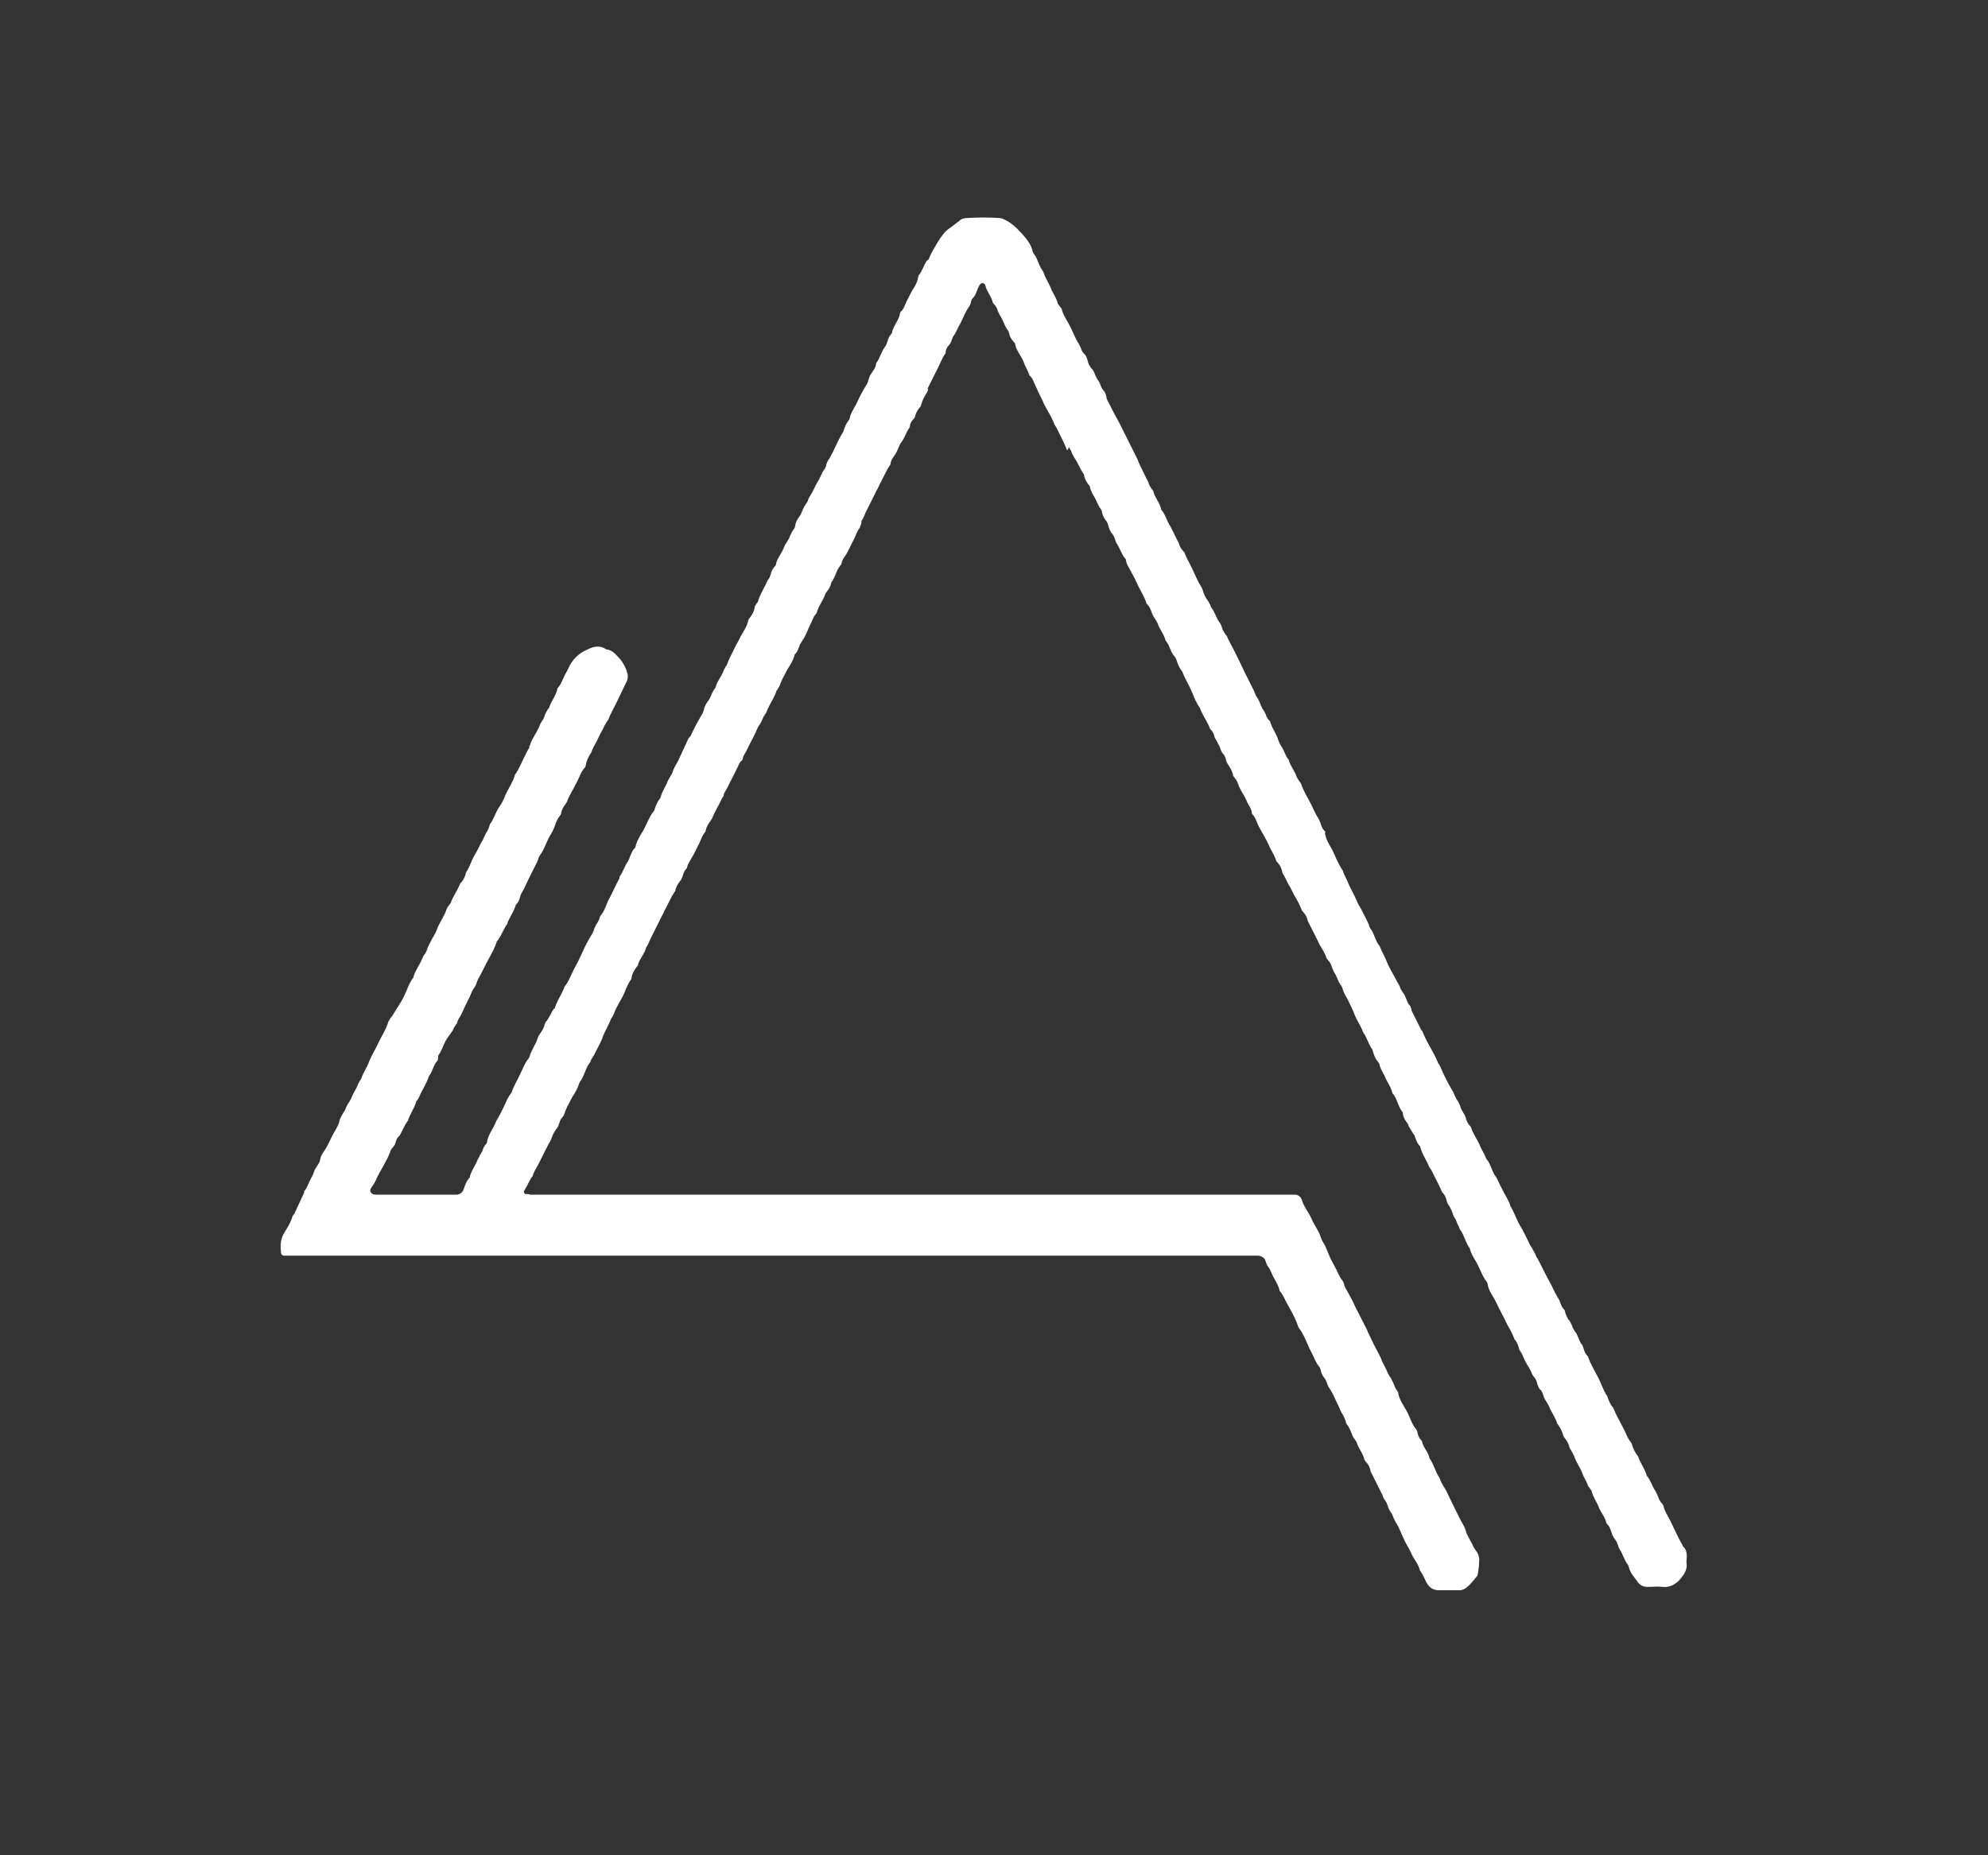 <svg xmlns="http://www.w3.org/2000/svg" xmlns:xlink="http://www.w3.org/1999/xlink" id="Capa_1" x="0px" y="0px" viewBox="0 0 30 28" style="enable-background:new 0 0 30 28;" xml:space="preserve"><rect x="0" y="0" width="30" height="28" fill="#333333" stroke="none"/><style type="text/css">	.st0{fill:#FFFFFF;}</style><g>	<path class="st0" d="M13.75,18.03c1.89,0,3.77,0,5.66,0c0.04,0,0.09,0,0.13,0c0.05,0,0.09,0.03,0.11,0.09  c0.03,0.1,0.1,0.18,0.14,0.27c0.04,0.1,0.11,0.18,0.14,0.28c0.01,0.02,0.02,0.05,0.03,0.07c0.03,0.04,0.05,0.09,0.07,0.14  c0.03,0.08,0.07,0.16,0.11,0.23c0.04,0.07,0.07,0.16,0.12,0.22c0.01,0.01,0.01,0.02,0.02,0.04c0.01,0.06,0.05,0.11,0.08,0.17  c0.04,0.07,0.07,0.13,0.1,0.2c0.06,0.11,0.11,0.22,0.17,0.33c0.01,0.02,0.01,0.04,0.02,0.05c0.05,0.11,0.1,0.21,0.16,0.32  c0.01,0.02,0.02,0.04,0.03,0.06c0.01,0.04,0.03,0.07,0.05,0.11c0.01,0.02,0.02,0.04,0.03,0.06c0.02,0.05,0.04,0.09,0.07,0.13  c0.01,0.02,0.02,0.04,0.03,0.06c0.02,0.05,0.04,0.1,0.07,0.14c0.01,0.01,0.01,0.02,0.01,0.03c0.02,0.1,0.08,0.18,0.13,0.27  c0.05,0.09,0.07,0.19,0.14,0.27c0.01,0.01,0.02,0.04,0.02,0.05c0.01,0.05,0.03,0.09,0.06,0.12c0,0,0.01,0.01,0.01,0.02  c0.02,0.09,0.09,0.15,0.11,0.24c0,0.01,0,0.01,0.01,0.02c0.06,0.09,0.08,0.19,0.14,0.28c0,0.01,0.01,0.01,0.01,0.02  c0.02,0.07,0.07,0.13,0.1,0.19c0.06,0.13,0.12,0.25,0.18,0.37c0.04,0.09,0.1,0.16,0.12,0.26c0.01,0.02,0.02,0.04,0.03,0.06  c0.02,0.04,0.04,0.07,0.06,0.11c0.01,0.03,0.03,0.06,0.05,0.09c0.04,0.05,0.06,0.11,0.05,0.18c0,0.06-0.01,0.12-0.02,0.18  c0,0.02-0.02,0.04-0.03,0.05c-0.04,0.05-0.09,0.11-0.14,0.15c-0.03,0.02-0.06,0.04-0.1,0.04c-0.11,0-0.21,0-0.32,0  c-0.1,0-0.16-0.06-0.2-0.15c-0.02-0.04-0.04-0.09-0.07-0.13c0,0,0-0.01-0.01-0.01c-0.02-0.1-0.09-0.17-0.13-0.26  c-0.03-0.07-0.07-0.13-0.1-0.19c-0.05-0.1-0.08-0.2-0.14-0.29c-0.01-0.02-0.02-0.04-0.03-0.06c-0.01-0.03-0.02-0.05-0.03-0.07  c-0.03-0.04-0.05-0.08-0.06-0.12c-0.01-0.03-0.02-0.05-0.04-0.08c-0.02-0.02-0.03-0.05-0.04-0.08c-0.05-0.1-0.1-0.2-0.15-0.3  c-0.01-0.02-0.03-0.05-0.03-0.07c-0.01-0.05-0.03-0.09-0.07-0.13c-0.01-0.01-0.01-0.02-0.02-0.03c-0.02-0.09-0.08-0.16-0.11-0.24  c-0.01-0.04-0.04-0.07-0.06-0.1c-0.03-0.07-0.05-0.14-0.1-0.2c-0.01-0.01-0.01-0.04-0.02-0.06c-0.01-0.02-0.02-0.05-0.03-0.07  c-0.03-0.04-0.05-0.09-0.07-0.14c-0.05-0.09-0.08-0.19-0.14-0.27c-0.02-0.03-0.03-0.06-0.04-0.09c-0.01-0.02-0.02-0.05-0.04-0.07  c-0.03-0.04-0.04-0.07-0.05-0.11c0-0.02-0.01-0.03-0.02-0.05c-0.06-0.07-0.08-0.15-0.12-0.22c-0.01-0.02-0.02-0.04-0.03-0.06  c-0.05-0.11-0.09-0.22-0.16-0.31c0-0.01-0.01-0.01-0.01-0.02c-0.05-0.16-0.15-0.3-0.22-0.45c-0.01-0.02-0.02-0.03-0.03-0.05  c-0.01-0.01-0.02-0.03-0.03-0.04c-0.02-0.09-0.07-0.16-0.11-0.24c-0.02-0.04-0.03-0.08-0.06-0.12c-0.02-0.02-0.03-0.05-0.04-0.08  c-0.01-0.05-0.05-0.08-0.11-0.09c-0.02,0-0.05,0-0.07,0c-0.06,0-0.11,0-0.17,0c-4.79,0-9.57,0-14.36,0c-0.03,0-0.07,0-0.1,0  c-0.03,0-0.05-0.02-0.05-0.05c-0.01-0.09-0.01-0.17,0.03-0.26c0.05-0.09,0.11-0.17,0.14-0.27c0-0.02,0.02-0.03,0.02-0.04  c0.01-0.01,0.02-0.02,0.02-0.03c0.04-0.09,0.09-0.19,0.13-0.28c0.01-0.01,0.01-0.03,0.01-0.04c0.05-0.06,0.07-0.14,0.11-0.21  c0.02-0.03,0.03-0.06,0.04-0.09c0.01-0.03,0.03-0.06,0.05-0.09c0.02-0.03,0.04-0.06,0.04-0.09c0.01-0.05,0.04-0.1,0.07-0.14  c0.04-0.06,0.07-0.13,0.1-0.19c0.04-0.09,0.11-0.17,0.13-0.28c0.01-0.02,0.02-0.04,0.03-0.06c0.02-0.04,0.05-0.07,0.06-0.11  c0.01-0.02,0.02-0.04,0.03-0.06c0.03-0.04,0.05-0.08,0.07-0.13c0.01-0.02,0.02-0.04,0.03-0.06c0.02-0.03,0.04-0.07,0.05-0.1  c0.01-0.02,0.02-0.04,0.03-0.06c0.01-0.01,0.02-0.02,0.02-0.03c0.03-0.09,0.09-0.17,0.12-0.26c0.04-0.1,0.1-0.19,0.14-0.28  c0.05-0.11,0.12-0.21,0.15-0.32c0.01-0.02,0.02-0.03,0.03-0.05c0.01-0.01,0.02-0.03,0.03-0.04C6,15.2,6.05,15.13,6.09,15.05  c0.05-0.1,0.08-0.21,0.15-0.3c0,0,0-0.01,0-0.01c0.03-0.1,0.09-0.17,0.13-0.27c0.01-0.02,0.02-0.05,0.04-0.07  c0.01-0.02,0.03-0.04,0.03-0.06c0.02-0.06,0.05-0.11,0.08-0.17c0.03-0.05,0.06-0.1,0.08-0.16c0.04-0.1,0.11-0.19,0.14-0.29  c0.01-0.02,0.02-0.04,0.03-0.05c0.01-0.01,0.02-0.03,0.03-0.04c0.03-0.09,0.09-0.17,0.13-0.26c0.01-0.02,0.01-0.04,0.03-0.05  c0.03-0.04,0.06-0.09,0.07-0.14c0,0,0-0.01,0-0.01c0.06-0.08,0.08-0.18,0.13-0.26c0.05-0.08,0.08-0.16,0.13-0.24  c0.01-0.03,0.03-0.06,0.04-0.09c0.03-0.04,0.05-0.09,0.06-0.13c0-0.01,0-0.01,0.01-0.02c0.06-0.08,0.08-0.18,0.14-0.26  c0.04-0.06,0.07-0.12,0.09-0.18c0.05-0.1,0.11-0.19,0.14-0.29c0-0.01,0-0.01,0.01-0.02c0.05-0.07,0.08-0.15,0.12-0.23  c0.02-0.04,0.04-0.08,0.06-0.12c0.01-0.02,0.02-0.03,0.03-0.05C7.98,11.26,8,11.25,8,11.24c0.03-0.1,0.1-0.18,0.14-0.28  c0.01-0.03,0.02-0.05,0.04-0.08c0.02-0.02,0.03-0.05,0.04-0.08c0.01-0.03,0.03-0.07,0.05-0.1c0.01-0.01,0.02-0.02,0.02-0.03  c0.03-0.09,0.1-0.17,0.12-0.27c0-0.01,0-0.01,0.01-0.02c0.06-0.07,0.08-0.16,0.13-0.24c0.01-0.02,0.02-0.04,0.03-0.06  c0.06-0.13,0.15-0.22,0.29-0.28c0.1-0.05,0.19-0.06,0.28,0c0.1,0.01,0.15,0.09,0.21,0.15c0.05,0.06,0.09,0.14,0.11,0.22  c0.01,0.05,0,0.1-0.03,0.15c-0.05,0.1-0.1,0.21-0.15,0.31c-0.04,0.08-0.08,0.15-0.11,0.23C9.15,10.9,9.12,10.95,9.1,11  c-0.05,0.08-0.08,0.17-0.13,0.25c-0.01,0.02-0.02,0.04-0.03,0.06c-0.01,0.02-0.01,0.04-0.02,0.05c-0.04,0.06-0.07,0.12-0.08,0.19  c0,0.01-0.01,0.02-0.01,0.03c-0.07,0.07-0.09,0.17-0.14,0.25c-0.04,0.09-0.1,0.17-0.13,0.26c-0.01,0.02-0.02,0.04-0.03,0.05  c-0.03,0.04-0.05,0.08-0.06,0.12c0,0.02-0.01,0.04-0.02,0.05c-0.04,0.05-0.06,0.1-0.08,0.16c-0.02,0.06-0.05,0.11-0.08,0.16  c-0.05,0.09-0.08,0.2-0.15,0.29c0,0.01-0.01,0.01-0.01,0.02c-0.02,0.08-0.07,0.15-0.1,0.22c-0.06,0.11-0.1,0.22-0.16,0.32  c-0.01,0.02-0.02,0.04-0.02,0.05c-0.01,0.05-0.03,0.09-0.06,0.12c0,0-0.01,0.01-0.01,0.02c-0.03,0.09-0.08,0.16-0.12,0.25  c0,0.01,0,0.02-0.01,0.03c-0.05,0.07-0.08,0.16-0.13,0.23c-0.01,0.01-0.01,0.02-0.02,0.02c-0.03,0.1-0.08,0.19-0.13,0.28  c-0.05,0.09-0.09,0.18-0.14,0.27c-0.02,0.03-0.03,0.06-0.04,0.09c-0.01,0.02-0.01,0.04-0.03,0.06c-0.03,0.04-0.05,0.09-0.07,0.14  c-0.04,0.08-0.08,0.16-0.12,0.25c-0.02,0.05-0.06,0.09-0.07,0.14c0,0.02-0.02,0.03-0.03,0.05c-0.01,0.02-0.03,0.04-0.03,0.06  C6.8,15.6,6.76,15.65,6.73,15.7c-0.04,0.07-0.06,0.15-0.11,0.22c-0.01,0.01-0.01,0.03-0.01,0.05c0,0.01,0,0.03-0.01,0.04  c-0.06,0.06-0.07,0.16-0.12,0.22c0,0.01-0.01,0.01-0.01,0.02c-0.03,0.09-0.08,0.17-0.12,0.25c-0.02,0.04-0.03,0.08-0.06,0.11  c0,0-0.01,0.01-0.01,0.02c-0.03,0.1-0.09,0.18-0.12,0.27c0,0.01,0,0.01-0.01,0.02c-0.05,0.07-0.08,0.15-0.12,0.22  C6,17.16,5.98,17.2,5.97,17.24c-0.01,0.06-0.07,0.09-0.08,0.14c-0.02,0.05-0.04,0.1-0.07,0.15c-0.04,0.08-0.09,0.16-0.13,0.24  c-0.02,0.05-0.04,0.09-0.07,0.13c-0.02,0.03-0.05,0.06-0.02,0.1c0.02,0.03,0.06,0.03,0.09,0.03c0.23,0,0.47,0,0.7,0  c0.14,0,0.28,0,0.41,0c0.03,0,0.05,0,0.08,0c0.06,0,0.1-0.03,0.12-0.09c0.02-0.06,0.04-0.12,0.09-0.17c0,0,0-0.01,0-0.01  c0.02-0.09,0.08-0.16,0.11-0.24c0.01-0.03,0.03-0.05,0.04-0.08c0.01-0.02,0.03-0.05,0.04-0.07c0.01-0.04,0.03-0.08,0.06-0.11  c0.01-0.01,0.01-0.02,0.01-0.03c0.02-0.11,0.09-0.19,0.13-0.29c0.01-0.02,0.01-0.03,0.02-0.04c0.06-0.1,0.11-0.21,0.16-0.32  c0.01-0.02,0.02-0.03,0.03-0.05c0.01-0.01,0.02-0.03,0.03-0.04c0.03-0.1,0.09-0.19,0.13-0.28c0.04-0.08,0.07-0.17,0.13-0.24  c0-0.01,0.01-0.01,0.01-0.02c0.03-0.11,0.1-0.19,0.13-0.3c0.01-0.02,0.02-0.04,0.03-0.05c0.03-0.04,0.06-0.09,0.07-0.14  c0.01-0.02,0.01-0.04,0.03-0.05c0.02-0.03,0.04-0.07,0.06-0.1c0.01-0.02,0.02-0.05,0.04-0.07c0-0.01,0.01-0.02,0.02-0.02  c0.03-0.1,0.09-0.19,0.13-0.28c0.01-0.01,0.01-0.03,0.02-0.05c0.06-0.07,0.09-0.16,0.13-0.24c0.05-0.09,0.1-0.19,0.14-0.28  c0.04-0.09,0.08-0.17,0.13-0.25c0.02-0.03,0.04-0.07,0.05-0.11c0.01-0.02,0.02-0.04,0.03-0.06c0.02-0.03,0.04-0.06,0.05-0.1  c0-0.01,0.01-0.03,0.02-0.04c0.05-0.06,0.07-0.13,0.1-0.2c0.01-0.02,0.02-0.04,0.03-0.06c0.05-0.09,0.09-0.19,0.14-0.28  c0.01-0.01,0.01-0.03,0.01-0.04c0.05-0.06,0.07-0.15,0.12-0.22c0.02-0.03,0.03-0.06,0.04-0.09c0.02-0.04,0.03-0.08,0.06-0.11  c0.01-0.01,0.02-0.02,0.02-0.03c0.02-0.09,0.07-0.17,0.12-0.25c0.05-0.09,0.08-0.19,0.15-0.28c0.01-0.01,0.02-0.03,0.02-0.04  c0.02-0.06,0.04-0.11,0.08-0.16c0,0,0.01-0.01,0.01-0.02c0.02-0.09,0.08-0.16,0.11-0.25c0.01-0.02,0.03-0.05,0.04-0.07  c0.01-0.02,0.03-0.04,0.03-0.06c0.02-0.06,0.05-0.11,0.08-0.16c0.04-0.09,0.08-0.17,0.12-0.26c0.02-0.04,0.03-0.08,0.06-0.11  c0.01-0.01,0.02-0.02,0.02-0.03c0.05-0.11,0.11-0.22,0.17-0.32c0.01-0.01,0.01-0.03,0.02-0.05c0.01-0.06,0.04-0.11,0.08-0.16  c0.01-0.02,0.02-0.04,0.03-0.06c0.01-0.03,0.03-0.07,0.05-0.1c0.01-0.01,0.02-0.02,0.02-0.03c0.02-0.09,0.09-0.16,0.12-0.25  c0.01-0.02,0.02-0.04,0.03-0.06c0.01-0.01,0.02-0.02,0.02-0.03c0.03-0.09,0.08-0.17,0.12-0.26c0.02-0.04,0.05-0.09,0.07-0.13  c0.04-0.09,0.11-0.17,0.13-0.27c0-0.01,0.01-0.03,0.02-0.04c0.04-0.05,0.07-0.1,0.08-0.17c0-0.02,0.02-0.03,0.02-0.04  c0.01-0.02,0.03-0.03,0.03-0.05C11.46,9,11.5,8.93,11.54,8.85c0.02-0.03,0.03-0.07,0.05-0.1c0.02-0.02,0.03-0.05,0.04-0.08  c0.01-0.05,0.03-0.09,0.07-0.13c0.01-0.01,0.01-0.02,0.01-0.03c0.02-0.09,0.09-0.16,0.12-0.25c0.01-0.02,0.02-0.05,0.04-0.07  c0.01-0.02,0.03-0.05,0.04-0.07c0.02-0.05,0.04-0.1,0.08-0.15C11.99,7.97,12,7.95,12,7.93c0.01-0.05,0.03-0.09,0.06-0.13  c0.01-0.01,0.02-0.03,0.03-0.05c0.02-0.05,0.04-0.1,0.07-0.14c0.01-0.01,0.02-0.03,0.03-0.05c0.01-0.04,0.03-0.07,0.05-0.1  c0.04-0.06,0.06-0.13,0.1-0.19c0.04-0.06,0.06-0.14,0.11-0.2c0.01-0.02,0.02-0.04,0.02-0.06c0.01-0.03,0.02-0.06,0.04-0.08  c0.02-0.03,0.03-0.06,0.05-0.09c0.05-0.1,0.09-0.2,0.15-0.3c0.01-0.01,0.02-0.03,0.02-0.04c0.02-0.06,0.04-0.11,0.08-0.16  c0,0,0.01-0.01,0.01-0.02c0.02-0.1,0.08-0.17,0.12-0.26c0.04-0.09,0.09-0.18,0.14-0.26c0.03-0.05,0.03-0.11,0.06-0.15  c0.03-0.05,0.07-0.09,0.08-0.15c0-0.01,0-0.02,0.01-0.03c0.05-0.07,0.07-0.16,0.12-0.23c0.02-0.02,0.03-0.05,0.04-0.08  c0.01-0.04,0.03-0.09,0.06-0.12c0,0,0.01-0.01,0.01-0.02c0.02-0.1,0.1-0.18,0.12-0.28c0-0.02,0.01-0.04,0.03-0.05  c0.03-0.04,0.05-0.09,0.07-0.14c0.04-0.07,0.07-0.15,0.12-0.22c0.02-0.04,0.04-0.07,0.05-0.12c0-0.02,0.01-0.03,0.01-0.05  c0.06-0.07,0.08-0.16,0.13-0.23C14,3.93,14.02,3.91,14.02,3.9c0.03-0.08,0.07-0.14,0.11-0.21c0.06-0.1,0.12-0.2,0.22-0.26  c0.04-0.03,0.08-0.06,0.13-0.1c0.03-0.03,0.07-0.04,0.12-0.04c0.16-0.01,0.32-0.01,0.48,0c0.04,0,0.07,0.02,0.11,0.04  c0.11,0.06,0.19,0.15,0.27,0.24c0.05,0.06,0.1,0.13,0.12,0.21c0,0.02,0.01,0.03,0.02,0.05C15.66,3.9,15.67,4,15.73,4.08  c0.01,0.01,0.01,0.02,0.02,0.04c0.03,0.09,0.09,0.17,0.12,0.26c0.03,0.06,0.07,0.12,0.09,0.19c0,0.02,0.02,0.03,0.03,0.05  c0.01,0.01,0.02,0.03,0.03,0.04c0.02,0.09,0.08,0.17,0.12,0.25c0.05,0.09,0.08,0.19,0.14,0.28c0.01,0.02,0.02,0.04,0.03,0.06  c0.01,0.04,0.03,0.07,0.06,0.1c0.02,0.02,0.03,0.05,0.04,0.08c0.01,0.05,0.03,0.1,0.07,0.14c0.02,0.02,0.03,0.05,0.04,0.07  c0.01,0.03,0.03,0.07,0.05,0.1c0.02,0.02,0.03,0.05,0.04,0.08c0.01,0.02,0.02,0.05,0.04,0.07c0.03,0.03,0.04,0.07,0.05,0.12  c0,0,0,0.01,0,0.01c0.05,0.09,0.09,0.18,0.14,0.27c0.02,0.03,0.03,0.06,0.05,0.09c0.05,0.1,0.1,0.2,0.15,0.3  c0.04,0.08,0.08,0.16,0.12,0.24C17.19,7,17.24,7.1,17.29,7.2c0.01,0.03,0.03,0.05,0.04,0.08c0.01,0.04,0.03,0.07,0.05,0.1  c0.01,0.01,0.01,0.02,0.02,0.02c0.02,0.1,0.09,0.17,0.12,0.27c0,0.01,0,0.02,0.01,0.03c0.06,0.07,0.08,0.17,0.13,0.24  c0.01,0.02,0.02,0.04,0.03,0.06c0.02,0.04,0.04,0.08,0.06,0.12c0.01,0.03,0.03,0.05,0.04,0.08c0.01,0.04,0.03,0.08,0.06,0.11  c0.01,0.01,0.01,0.02,0.02,0.02c0.03,0.08,0.07,0.15,0.11,0.23c0.05,0.1,0.09,0.21,0.15,0.3c0.01,0.02,0.02,0.04,0.02,0.05  c0.02,0.06,0.04,0.11,0.08,0.16c0.01,0.01,0.02,0.04,0.03,0.05c0.01,0.02,0.01,0.04,0.02,0.05c0.05,0.06,0.07,0.15,0.12,0.22  c0.02,0.02,0.03,0.05,0.04,0.08c0.01,0.04,0.03,0.07,0.05,0.1c0.01,0.01,0.01,0.02,0.02,0.02c0.03,0.08,0.08,0.16,0.12,0.24  c0.05,0.1,0.1,0.2,0.15,0.31c0.04,0.08,0.08,0.16,0.12,0.24c0.03,0.05,0.04,0.11,0.08,0.16c0.01,0.02,0.02,0.04,0.03,0.06  c0.01,0.04,0.03,0.07,0.05,0.11c0.02,0.02,0.03,0.05,0.04,0.07c0.01,0.04,0.03,0.07,0.06,0.1c0,0,0.01,0.01,0.01,0.02  c0.03,0.1,0.09,0.17,0.12,0.27c0.01,0.02,0.02,0.05,0.03,0.07c0.03,0.04,0.05,0.08,0.07,0.13c0.01,0.02,0.02,0.04,0.03,0.06  c0.01,0.02,0.03,0.03,0.03,0.05c0.03,0.09,0.09,0.16,0.12,0.25c0.01,0.02,0.02,0.03,0.03,0.05c0.01,0.01,0.02,0.03,0.03,0.04  c0.03,0.09,0.08,0.18,0.13,0.27c0.05,0.09,0.08,0.18,0.14,0.27c0.01,0.02,0.02,0.05,0.03,0.07c0.01,0.04,0.03,0.09,0.07,0.12  C19.99,12.58,20,12.59,20,12.6c0.02,0.1,0.08,0.17,0.12,0.26c0.04,0.09,0.08,0.18,0.13,0.26c0.01,0.01,0.02,0.03,0.02,0.04  c0.02,0.06,0.06,0.12,0.08,0.18c0.04,0.09,0.09,0.17,0.13,0.27c0.02,0.05,0.06,0.1,0.08,0.15c0.04,0.08,0.09,0.16,0.11,0.24  c0.07,0.08,0.08,0.2,0.15,0.28c0.03,0.08,0.08,0.16,0.11,0.24c0.04,0.1,0.1,0.19,0.15,0.29c0.01,0.02,0.03,0.05,0.04,0.07  c0.01,0.04,0.03,0.07,0.05,0.1c0.02,0.02,0.03,0.05,0.04,0.07c0.02,0.04,0.03,0.09,0.06,0.12c0.01,0.01,0.02,0.03,0.02,0.04  c0.01,0.01,0.01,0.03,0.01,0.04c0.05,0.1,0.1,0.2,0.15,0.3c0.01,0.01,0.02,0.02,0.02,0.03c0.05,0.12,0.11,0.22,0.17,0.33  c0.01,0.02,0.02,0.04,0.03,0.06c0.01,0.02,0.02,0.05,0.03,0.07c0.03,0.04,0.05,0.09,0.07,0.14c0.04,0.08,0.08,0.17,0.13,0.25  c0.02,0.03,0.04,0.07,0.05,0.1c0.01,0.02,0.02,0.04,0.03,0.06c0.03,0.04,0.05,0.08,0.06,0.12c0.01,0.03,0.02,0.05,0.04,0.08  c0.02,0.03,0.03,0.05,0.04,0.08c0.01,0.05,0.03,0.09,0.07,0.13c0,0,0.01,0.01,0.01,0.02c0.03,0.09,0.08,0.16,0.12,0.24  c0.03,0.08,0.08,0.15,0.11,0.23c0.07,0.08,0.08,0.19,0.15,0.28c0.03,0.05,0.05,0.11,0.08,0.16c0.04,0.09,0.1,0.17,0.13,0.26  c0,0,0,0.01,0,0.01c0.06,0.09,0.09,0.2,0.15,0.3c0.05,0.08,0.09,0.17,0.13,0.25c0.01,0.02,0.02,0.05,0.04,0.07  c0.02,0.04,0.04,0.07,0.06,0.11c0.01,0.02,0.01,0.04,0.03,0.06c0.06,0.11,0.11,0.22,0.17,0.33c0.05,0.08,0.08,0.17,0.13,0.25  c0.01,0.02,0.02,0.03,0.03,0.05c0.02,0.05,0.03,0.1,0.07,0.14c0.01,0.01,0.02,0.03,0.02,0.05c0.02,0.05,0.03,0.09,0.07,0.13  c0.01,0.02,0.02,0.04,0.03,0.06c0.01,0.04,0.03,0.07,0.05,0.1c0.02,0.02,0.03,0.05,0.04,0.07c0.02,0.04,0.03,0.09,0.06,0.12  c0.02,0.02,0.02,0.05,0.03,0.07c0.01,0.04,0.03,0.08,0.06,0.11c0,0,0.01,0.01,0.01,0.02c0.03,0.09,0.08,0.17,0.12,0.25  c0.06,0.1,0.09,0.21,0.15,0.31c0.01,0.01,0.02,0.03,0.02,0.04c0.02,0.05,0.04,0.11,0.08,0.15c0,0,0.01,0.01,0.01,0.02  c0.06,0.15,0.15,0.28,0.21,0.43c0.01,0.02,0.02,0.03,0.03,0.05c0.01,0.01,0.02,0.03,0.03,0.04c0.02,0.07,0.05,0.14,0.1,0.2  c0.03,0.1,0.1,0.18,0.13,0.29c0.06,0.07,0.08,0.16,0.13,0.23c0.01,0.02,0.02,0.04,0.03,0.06c0.02,0.05,0.03,0.09,0.07,0.13  c0.01,0.01,0.01,0.02,0.02,0.03c0.02,0.09,0.07,0.16,0.11,0.24c0.06,0.12,0.11,0.24,0.18,0.36c0,0,0,0.01,0,0.01  c0.07,0.06,0.07,0.14,0.06,0.22c0,0.01,0,0.02,0,0.03c0.02,0.11-0.04,0.19-0.11,0.27c-0.07,0.07-0.15,0.11-0.25,0.1  c-0.07-0.01-0.14,0-0.22,0c-0.07,0-0.12-0.02-0.16-0.08c-0.05-0.07-0.11-0.13-0.13-0.22c0-0.01-0.01-0.02-0.01-0.03  c-0.06-0.07-0.08-0.17-0.13-0.24c-0.01-0.02-0.02-0.04-0.02-0.05c0-0.01,0-0.01-0.01-0.02c-0.01-0.06-0.06-0.09-0.08-0.15  c-0.02-0.05-0.03-0.11-0.07-0.15c-0.01-0.01-0.02-0.02-0.02-0.03c-0.02-0.09-0.09-0.16-0.12-0.25c-0.03-0.07-0.08-0.14-0.1-0.22  c0-0.02-0.02-0.03-0.03-0.05c-0.01-0.02-0.03-0.03-0.03-0.05c-0.02-0.06-0.06-0.11-0.08-0.17c-0.03-0.09-0.09-0.16-0.12-0.25  c-0.01-0.03-0.03-0.06-0.05-0.1c-0.01-0.02-0.03-0.04-0.03-0.06c-0.01-0.05-0.04-0.09-0.07-0.13c-0.01-0.01-0.02-0.03-0.02-0.04  c-0.02-0.06-0.04-0.11-0.08-0.16c0,0,0-0.01-0.01-0.01c-0.02-0.08-0.07-0.15-0.11-0.23c-0.01-0.03-0.03-0.07-0.05-0.1  c-0.02-0.03-0.04-0.06-0.05-0.1c-0.01-0.03-0.02-0.07-0.05-0.09c-0.02-0.02-0.03-0.05-0.04-0.08c-0.01-0.05-0.03-0.09-0.06-0.12  c-0.01-0.01-0.01-0.02-0.02-0.03c-0.02-0.07-0.07-0.13-0.1-0.19c-0.03-0.05-0.04-0.11-0.08-0.16c-0.01-0.01-0.02-0.04-0.02-0.05  c-0.01-0.04-0.03-0.08-0.05-0.11c-0.01-0.01-0.02-0.02-0.02-0.03c-0.03-0.08-0.07-0.15-0.11-0.22c-0.05-0.11-0.11-0.21-0.16-0.32  c-0.04-0.09-0.12-0.18-0.13-0.28c0-0.01-0.01-0.02-0.01-0.03c-0.06-0.07-0.09-0.16-0.13-0.24c-0.04-0.09-0.11-0.17-0.13-0.27  c-0.06-0.08-0.08-0.18-0.13-0.26c-0.02-0.02-0.03-0.05-0.04-0.08c-0.02-0.03-0.03-0.06-0.04-0.09c-0.02-0.03-0.04-0.06-0.05-0.1  c-0.01-0.04-0.03-0.07-0.05-0.11c-0.02-0.02-0.03-0.05-0.04-0.08c-0.01-0.05-0.03-0.09-0.06-0.12c0,0,0-0.01-0.01-0.01  c-0.03-0.08-0.07-0.15-0.11-0.23c-0.02-0.04-0.04-0.09-0.07-0.13c-0.02-0.02-0.02-0.05-0.04-0.08c-0.04-0.08-0.09-0.16-0.11-0.25  c-0.04-0.04-0.06-0.09-0.08-0.15c0-0.02-0.02-0.03-0.03-0.05c-0.02-0.03-0.04-0.07-0.06-0.1c-0.01-0.02-0.01-0.04-0.03-0.06  c-0.03-0.04-0.06-0.09-0.06-0.14c0,0,0-0.01,0-0.01c-0.07-0.08-0.08-0.19-0.14-0.27c-0.01-0.01-0.02-0.02-0.02-0.03  c-0.02-0.09-0.08-0.16-0.11-0.24c-0.01-0.03-0.03-0.05-0.04-0.08c-0.02-0.03-0.03-0.06-0.04-0.09c0-0.02-0.01-0.03-0.02-0.05  c-0.05-0.05-0.07-0.12-0.09-0.19c-0.06-0.08-0.08-0.18-0.14-0.26c-0.03-0.09-0.09-0.17-0.13-0.27c-0.03-0.08-0.07-0.16-0.11-0.24  c-0.03-0.05-0.06-0.1-0.07-0.15c0-0.01-0.01-0.02-0.01-0.03c-0.06-0.07-0.07-0.15-0.12-0.22c-0.01-0.02-0.02-0.05-0.03-0.07  c-0.01-0.04-0.03-0.08-0.06-0.11c-0.01-0.01-0.01-0.02-0.02-0.02c-0.02-0.08-0.07-0.15-0.11-0.22c-0.05-0.11-0.11-0.22-0.16-0.32  c-0.01-0.02-0.02-0.04-0.02-0.05c-0.01-0.04-0.03-0.08-0.06-0.11c-0.01-0.01-0.01-0.02-0.02-0.02c-0.03-0.08-0.07-0.16-0.12-0.24  c-0.02-0.04-0.04-0.08-0.06-0.12c-0.01-0.02-0.02-0.03-0.03-0.05c-0.02-0.04-0.04-0.08-0.06-0.12c-0.01-0.02-0.03-0.04-0.03-0.06  c-0.01-0.05-0.03-0.1-0.07-0.14c-0.01-0.01-0.01-0.02-0.02-0.02c-0.02-0.09-0.08-0.16-0.11-0.24c-0.04-0.09-0.09-0.17-0.14-0.26  c-0.01-0.02-0.02-0.04-0.03-0.06c-0.02-0.05-0.04-0.11-0.08-0.15c-0.01-0.01-0.01-0.02-0.01-0.03c-0.01-0.07-0.06-0.12-0.08-0.18  c-0.04-0.09-0.1-0.16-0.13-0.26c-0.01-0.02-0.02-0.05-0.04-0.07c-0.01-0.01-0.02-0.03-0.03-0.04c-0.01-0.07-0.05-0.13-0.09-0.19  c-0.01-0.02-0.02-0.04-0.02-0.06c-0.01-0.03-0.02-0.06-0.04-0.08c-0.03-0.03-0.04-0.07-0.05-0.1c-0.01-0.03-0.03-0.05-0.04-0.08  c-0.01-0.02-0.03-0.05-0.04-0.07c-0.01-0.05-0.03-0.09-0.06-0.12c0,0,0,0-0.01-0.01c-0.03-0.09-0.09-0.17-0.13-0.26  c-0.01-0.01-0.01-0.03-0.02-0.05c-0.05-0.07-0.09-0.16-0.12-0.24c-0.04-0.1-0.1-0.19-0.14-0.29c0-0.01-0.01-0.03-0.02-0.04  c-0.04-0.05-0.06-0.11-0.08-0.17c-0.01-0.02-0.02-0.04-0.04-0.06c-0.01-0.02-0.03-0.04-0.04-0.07c-0.02-0.05-0.04-0.1-0.07-0.14  c0,0,0-0.01-0.01-0.01c-0.02-0.09-0.09-0.17-0.12-0.26c-0.02-0.05-0.06-0.09-0.08-0.14c-0.02-0.05-0.03-0.1-0.07-0.14  c-0.01-0.01-0.02-0.02-0.02-0.03c-0.03-0.09-0.08-0.17-0.12-0.25c-0.03-0.07-0.07-0.15-0.11-0.22c-0.03-0.06-0.07-0.11-0.08-0.18  c0-0.01,0-0.01-0.01-0.02c-0.06-0.07-0.08-0.16-0.13-0.23c-0.01-0.02-0.02-0.04-0.02-0.05c-0.01-0.04-0.03-0.08-0.06-0.11  c0,0-0.01-0.01-0.01-0.02c-0.03-0.04-0.03-0.1-0.06-0.15c-0.03-0.04-0.06-0.08-0.07-0.14c0-0.02-0.01-0.03-0.02-0.05  c-0.04-0.05-0.06-0.12-0.09-0.17c-0.03-0.05-0.06-0.1-0.07-0.15c0-0.02-0.01-0.03-0.02-0.04c-0.03-0.04-0.06-0.09-0.07-0.14  c0-0.01,0-0.02-0.01-0.03c-0.05-0.07-0.08-0.16-0.13-0.23c-0.01-0.02-0.03-0.05-0.04-0.07c-0.01-0.04-0.03-0.07-0.05-0.1  C16.11,6.8,16.1,6.8,16.1,6.79c-0.03-0.08-0.07-0.16-0.11-0.24c-0.02-0.04-0.04-0.09-0.07-0.13c0-0.01-0.01-0.01-0.01-0.02  c-0.03-0.08-0.07-0.15-0.11-0.22c-0.02-0.04-0.05-0.08-0.06-0.12c-0.04-0.08-0.08-0.16-0.12-0.25c-0.02-0.04-0.03-0.09-0.07-0.13  c-0.01-0.01-0.02-0.02-0.02-0.03c-0.02-0.06-0.06-0.12-0.08-0.18c-0.03-0.09-0.11-0.17-0.13-0.27c0-0.02-0.02-0.04-0.03-0.05  c-0.03-0.03-0.05-0.07-0.06-0.11c0-0.01-0.01-0.03-0.01-0.04c-0.06-0.07-0.08-0.17-0.13-0.24c-0.01-0.02-0.02-0.04-0.03-0.06  C15.05,4.66,15.03,4.62,15,4.59c-0.01-0.01-0.02-0.02-0.02-0.03c-0.02-0.09-0.09-0.16-0.11-0.25c0-0.01,0-0.01-0.01-0.02  c-0.01-0.02-0.04-0.02-0.06-0.01c-0.02,0.02-0.04,0.06-0.05,0.09c-0.02,0.05-0.03,0.09-0.07,0.13c-0.02,0.02-0.03,0.05-0.03,0.07  c-0.01,0.04-0.04,0.08-0.06,0.11c-0.05,0.09-0.08,0.18-0.13,0.26c-0.02,0.04-0.04,0.09-0.07,0.13c-0.02,0.02-0.02,0.05-0.03,0.07  c-0.01,0.02-0.02,0.05-0.04,0.07c-0.03,0.03-0.05,0.07-0.05,0.11c0,0,0,0.01,0,0.01c-0.06,0.08-0.09,0.18-0.14,0.27  c0,0.01-0.01,0.01-0.01,0.02c-0.04,0.08-0.08,0.16-0.12,0.24C14.01,5.88,14,5.9,13.99,5.92c-0.04,0.06-0.07,0.12-0.09,0.19  c0,0.02-0.02,0.04-0.03,0.05c-0.03,0.04-0.05,0.08-0.06,0.12c0,0.02-0.02,0.04-0.03,0.05c-0.03,0.03-0.05,0.07-0.05,0.11  c0,0.01,0,0.01-0.01,0.02c-0.05,0.07-0.07,0.16-0.13,0.23c-0.03,0.05-0.04,0.1-0.07,0.15c-0.03,0.05-0.07,0.09-0.08,0.15  c0,0.01,0,0.02-0.01,0.03c-0.05,0.07-0.08,0.15-0.12,0.22c-0.01,0.03-0.03,0.05-0.04,0.08c-0.02,0.05-0.05,0.09-0.07,0.14  c-0.04,0.08-0.08,0.16-0.12,0.24c-0.03,0.05-0.04,0.11-0.08,0.16C13,7.87,13,7.9,12.99,7.92c-0.01,0.02-0.01,0.04-0.02,0.05  c-0.03,0.04-0.05,0.09-0.07,0.14c-0.04,0.08-0.08,0.16-0.12,0.24C12.75,8.4,12.71,8.44,12.7,8.5c0,0.02-0.02,0.03-0.03,0.05  c-0.01,0.02-0.03,0.04-0.04,0.07c-0.02,0.05-0.04,0.1-0.07,0.15c-0.01,0.01-0.02,0.03-0.02,0.04c-0.01,0.05-0.04,0.09-0.07,0.13  c0,0,0,0.01-0.01,0.01c-0.03,0.1-0.1,0.18-0.13,0.28c0,0.01-0.01,0.03-0.02,0.04c-0.04,0.04-0.05,0.1-0.08,0.15  C12.19,9.5,12.16,9.6,12.1,9.68c-0.01,0.02-0.02,0.03-0.03,0.05c-0.02,0.05-0.03,0.1-0.07,0.14c0,0-0.01,0.01-0.01,0.02  c-0.02,0.07-0.06,0.14-0.1,0.2c-0.03,0.05-0.05,0.1-0.08,0.15c-0.01,0.02-0.02,0.05-0.03,0.07c-0.01,0.03-0.03,0.07-0.05,0.1  c0,0,0,0-0.01,0.01c-0.03,0.1-0.09,0.18-0.13,0.27c-0.01,0.02-0.02,0.05-0.03,0.07c-0.03,0.04-0.05,0.08-0.07,0.13  c-0.01,0.02-0.02,0.04-0.03,0.05c-0.03,0.04-0.04,0.08-0.06,0.12c-0.04,0.09-0.09,0.17-0.13,0.26c-0.02,0.04-0.05,0.08-0.06,0.12  c0,0.02-0.01,0.04-0.03,0.05c-0.03,0.03-0.04,0.08-0.06,0.11c-0.04,0.09-0.09,0.17-0.13,0.26c-0.02,0.05-0.06,0.09-0.07,0.14  c0,0.02-0.01,0.03-0.02,0.04c0,0.01-0.01,0.01-0.01,0.02c-0.04,0.09-0.1,0.18-0.14,0.28c-0.01,0.02-0.02,0.04-0.03,0.05  c-0.03,0.04-0.06,0.09-0.07,0.14c0,0.02-0.01,0.03-0.02,0.04c-0.03,0.04-0.05,0.09-0.07,0.14c-0.04,0.08-0.08,0.17-0.13,0.25  c-0.02,0.04-0.05,0.08-0.06,0.12c0,0.02-0.01,0.03-0.02,0.04c-0.01,0.01-0.02,0.02-0.02,0.03c-0.03,0.05-0.03,0.11-0.07,0.15  c-0.03,0.04-0.06,0.09-0.07,0.14c0,0.01,0,0.01-0.01,0.02c-0.05,0.07-0.08,0.15-0.12,0.22c-0.01,0.03-0.03,0.05-0.04,0.08  c-0.02,0.05-0.05,0.09-0.07,0.14c-0.04,0.08-0.08,0.16-0.12,0.24c-0.03,0.05-0.04,0.11-0.08,0.16c-0.02,0.09-0.09,0.16-0.12,0.25  c0,0.02-0.01,0.03-0.02,0.04c-0.04,0.05-0.07,0.1-0.08,0.17c0,0,0,0.01,0,0.01c-0.05,0.07-0.08,0.14-0.11,0.22  c-0.05,0.11-0.12,0.2-0.16,0.32c-0.01,0.02-0.02,0.03-0.02,0.04c-0.01,0.01-0.02,0.02-0.02,0.03c-0.04,0.1-0.09,0.18-0.13,0.28  c0,0,0,0.01,0,0.01c-0.04,0.09-0.09,0.18-0.13,0.26c-0.02,0.03-0.04,0.06-0.05,0.09c0,0.01,0,0.01-0.01,0.02  c-0.07,0.09-0.08,0.2-0.15,0.29c0,0.01-0.01,0.01-0.01,0.02c-0.02,0.07-0.06,0.14-0.1,0.2c-0.03,0.05-0.05,0.1-0.08,0.15  c-0.01,0.02-0.02,0.05-0.03,0.07c-0.01,0.03-0.02,0.07-0.05,0.1c-0.04,0.04-0.04,0.11-0.07,0.15c-0.03,0.04-0.06,0.08-0.08,0.14  c-0.01,0.03-0.02,0.05-0.03,0.07c-0.03,0.04-0.04,0.08-0.06,0.11c-0.04,0.08-0.08,0.16-0.12,0.24c-0.03,0.05-0.06,0.1-0.08,0.16  c0,0.01,0,0.01-0.01,0.02c-0.04,0.05-0.06,0.11-0.09,0.16c-0.01,0.02-0.02,0.03-0.03,0.05c-0.01,0.02,0,0.05,0.02,0.05  c0.02,0,0.05,0,0.07,0.01c0.07,0,0.13,0,0.2,0C10.07,18.03,11.91,18.03,13.75,18.03C13.75,18.03,13.75,18.03,13.75,18.03z"></path></g></svg>